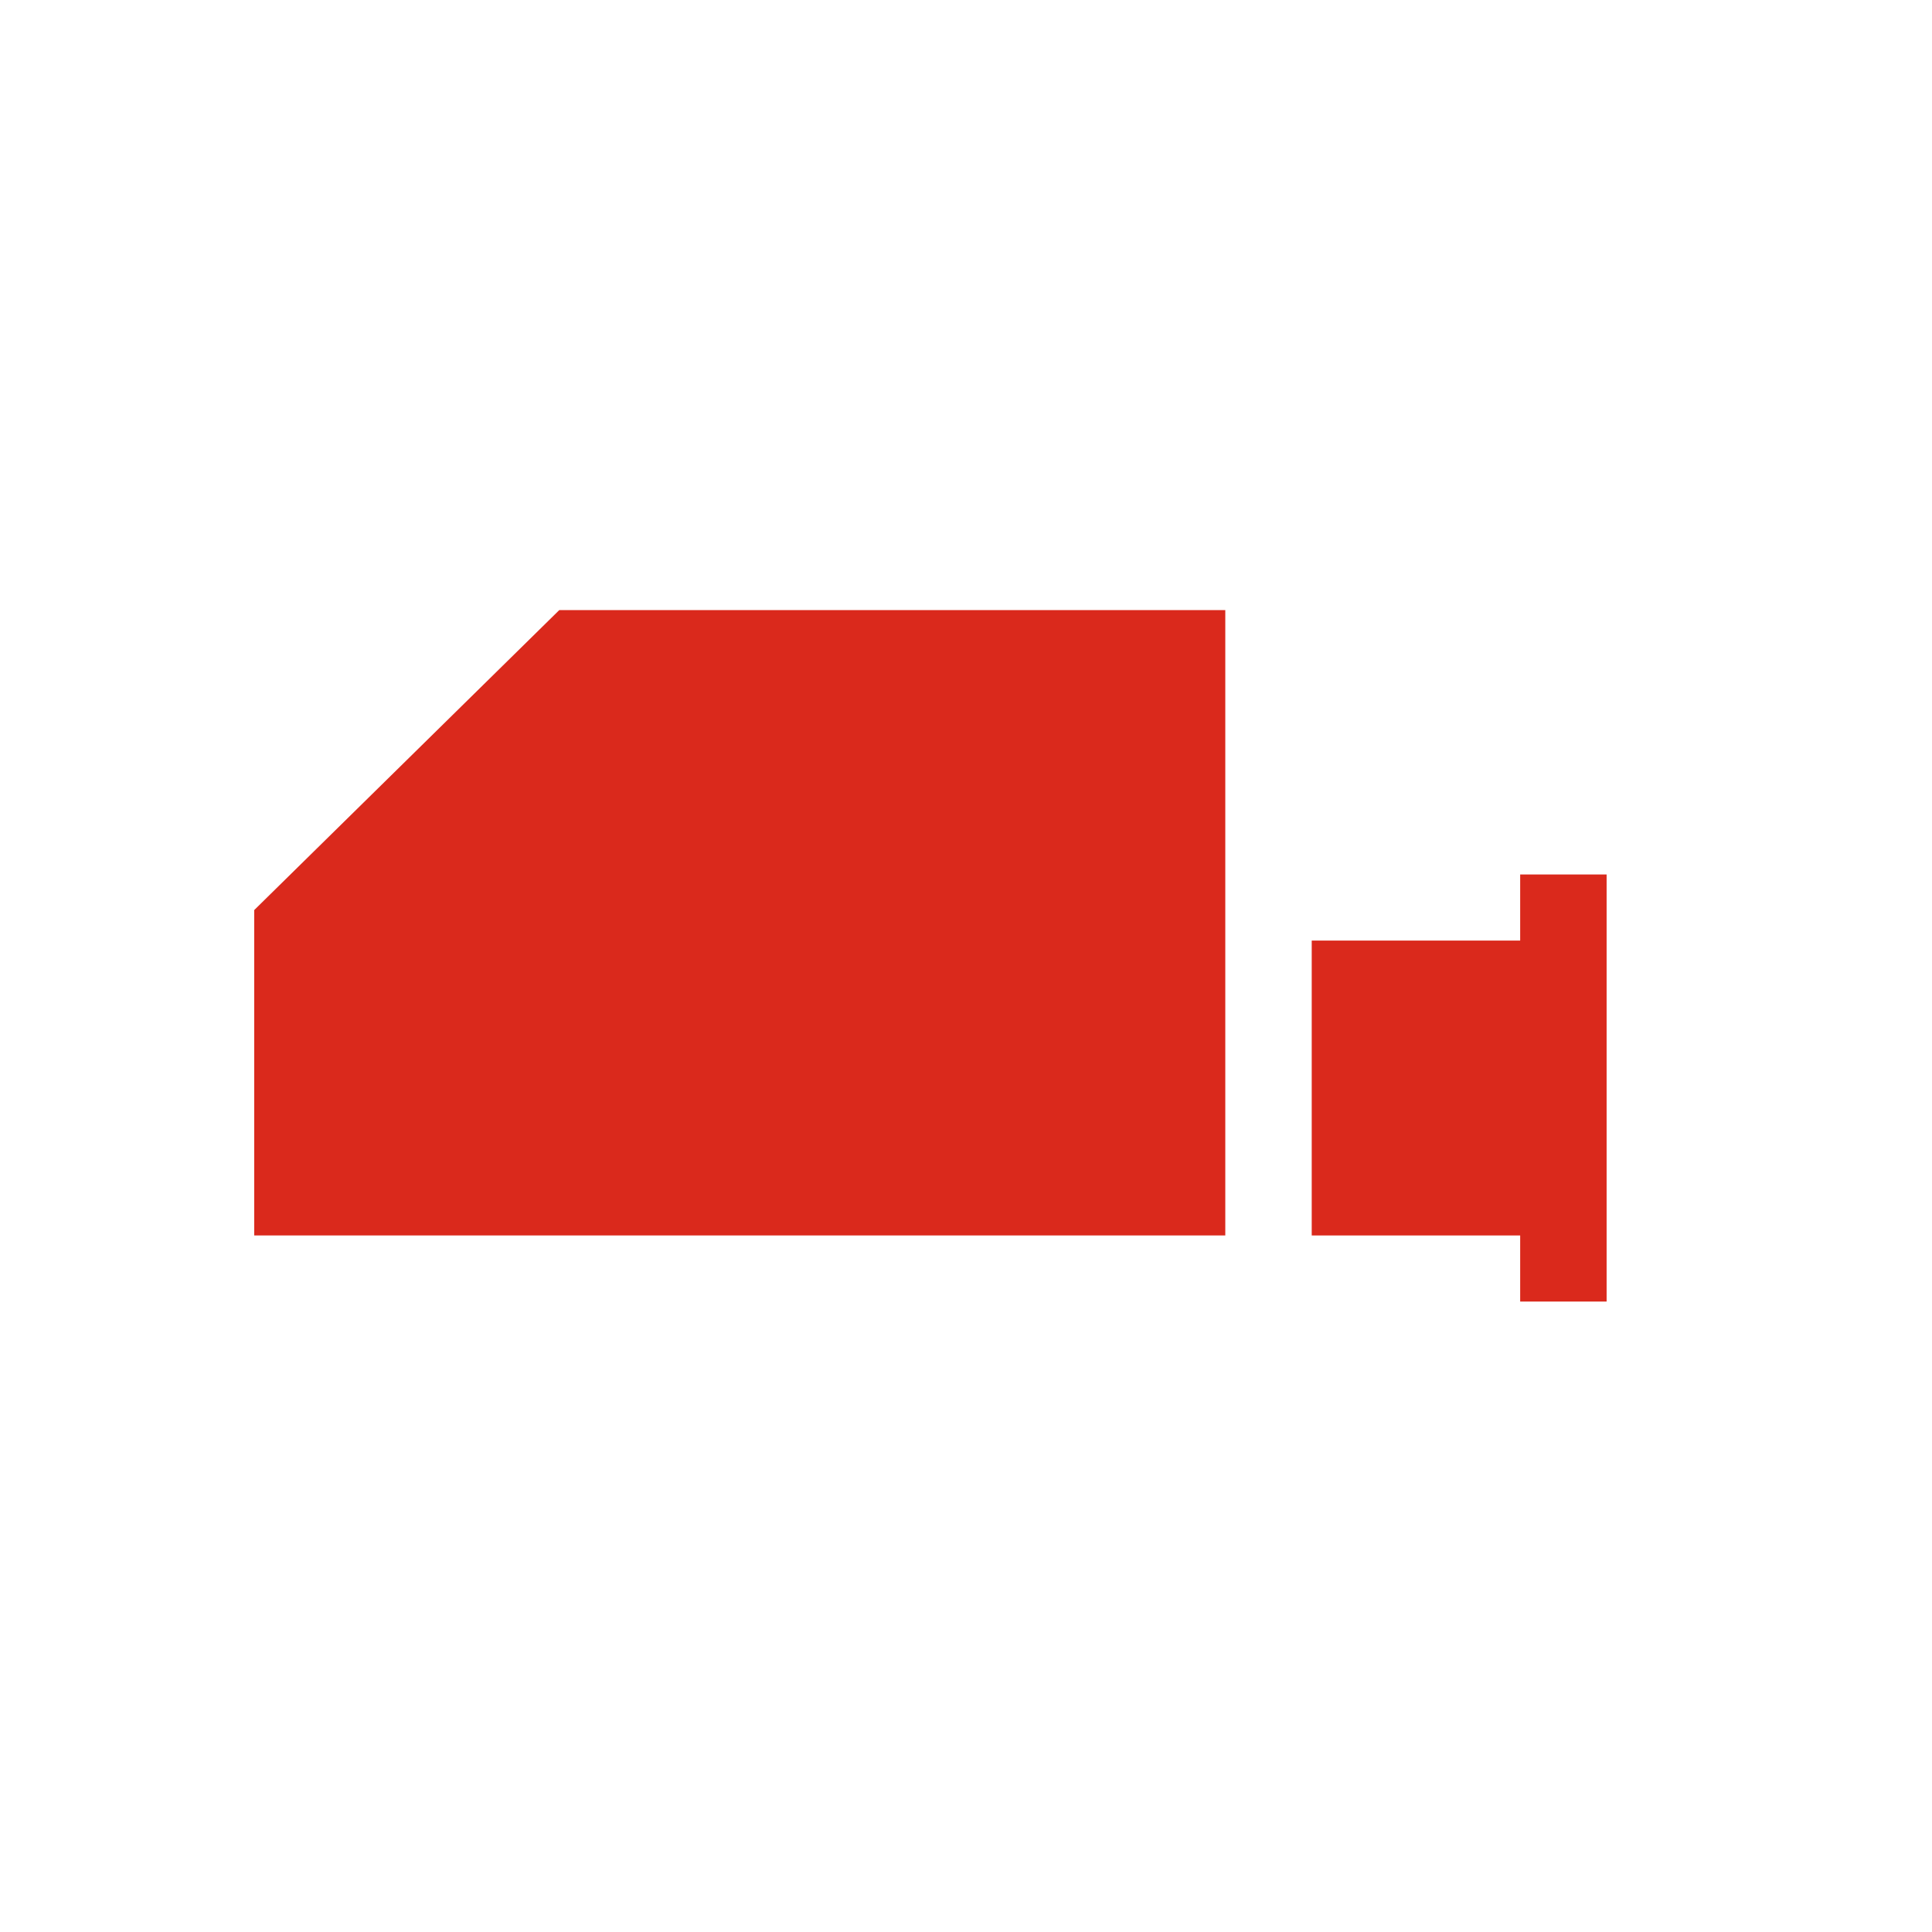 <?xml version="1.0" encoding="utf-8"?>
<!-- Generator: Adobe Illustrator 22.1.0, SVG Export Plug-In . SVG Version: 6.00 Build 0)  -->
<svg version="1.1" id="Capa_1" xmlns="http://www.w3.org/2000/svg" xmlns:xlink="http://www.w3.org/1999/xlink" x="0px" y="0px"
	 viewBox="0 0 38 38" style="enable-background:new 0 0 38 38;" xml:space="preserve">
<style type="text/css">
	.st0{fill:#DA291C;}
</style>
<title>icon-retrovisoresx-alkar@2x</title>
<desc>Created with Sketch.</desc>
<g id="HOME">
	<g id="HOME-2" transform="translate(-792, -2743)">
		<g id="icon-retrovisores-alkar" transform="translate(797, 2755)">
			<polygon id="espejo" class="st0" points="6,0 0,5.9 0,12.3 17.1,12.3 19.1,12.3 19.1,0 			"/>
			<polygon id="agarre" class="st0" points="24.9,5.2 24.9,6.5 20.8,6.5 20.8,12.3 24.9,12.3 24.9,13.6 26.6,13.6 26.6,5.2 			"/>
		</g>
	</g>
</g>
</svg>
